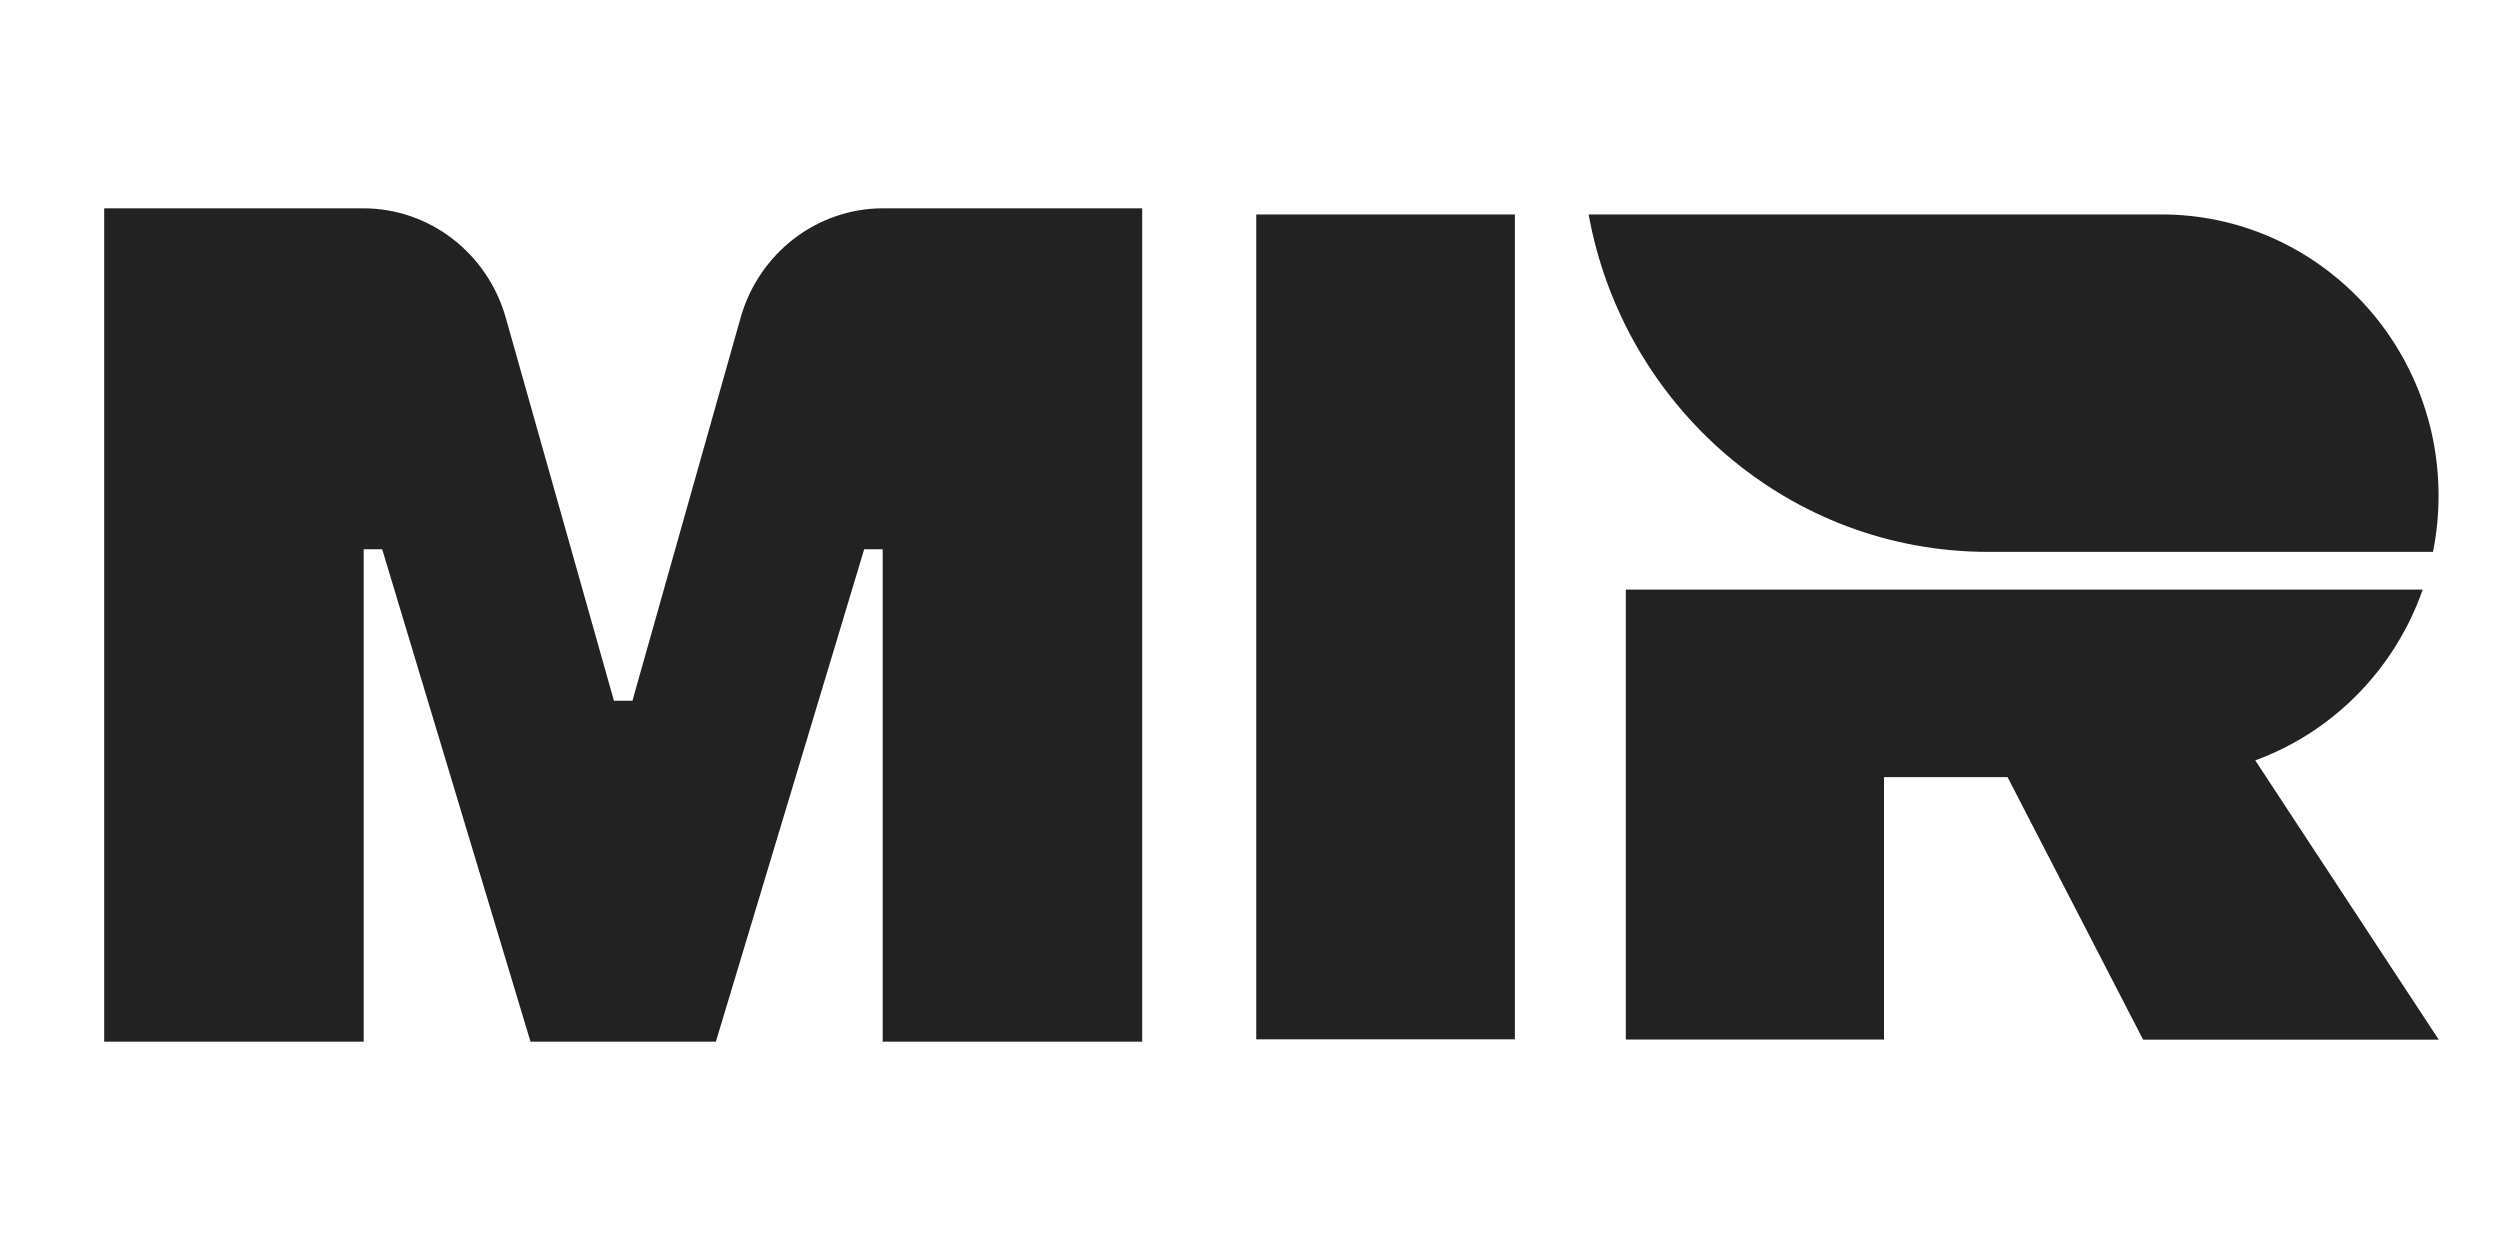 <svg width="40" height="20" viewBox="0 0 40 20" fill="none" xmlns="http://www.w3.org/2000/svg">
<path d="M5.813 3.333C6.871 3.333 7.8 4.048 8.093 5.086L9.823 11.212H10.119L11.849 5.086C12.142 4.048 13.072 3.333 14.129 3.333H18.275V16.667H14.123V8.788H13.827L11.454 16.667H8.488L6.115 8.788H5.819V16.667H1.667V3.333H5.813ZM38.763 9.434C38.32 10.703 37.331 11.71 36.084 12.166L39.02 16.635H34.29L32.121 12.434H30.144V16.633H26.013V9.434H38.763ZM24.238 16.629H20.1V3.431H24.238V16.629ZM34.582 3.431C37.031 3.431 39.017 5.446 39.017 7.931C39.017 8.239 38.986 8.539 38.928 8.83H31.811C28.623 8.83 25.974 6.502 25.418 3.431H34.582Z" fill="#222222"/>
</svg>
